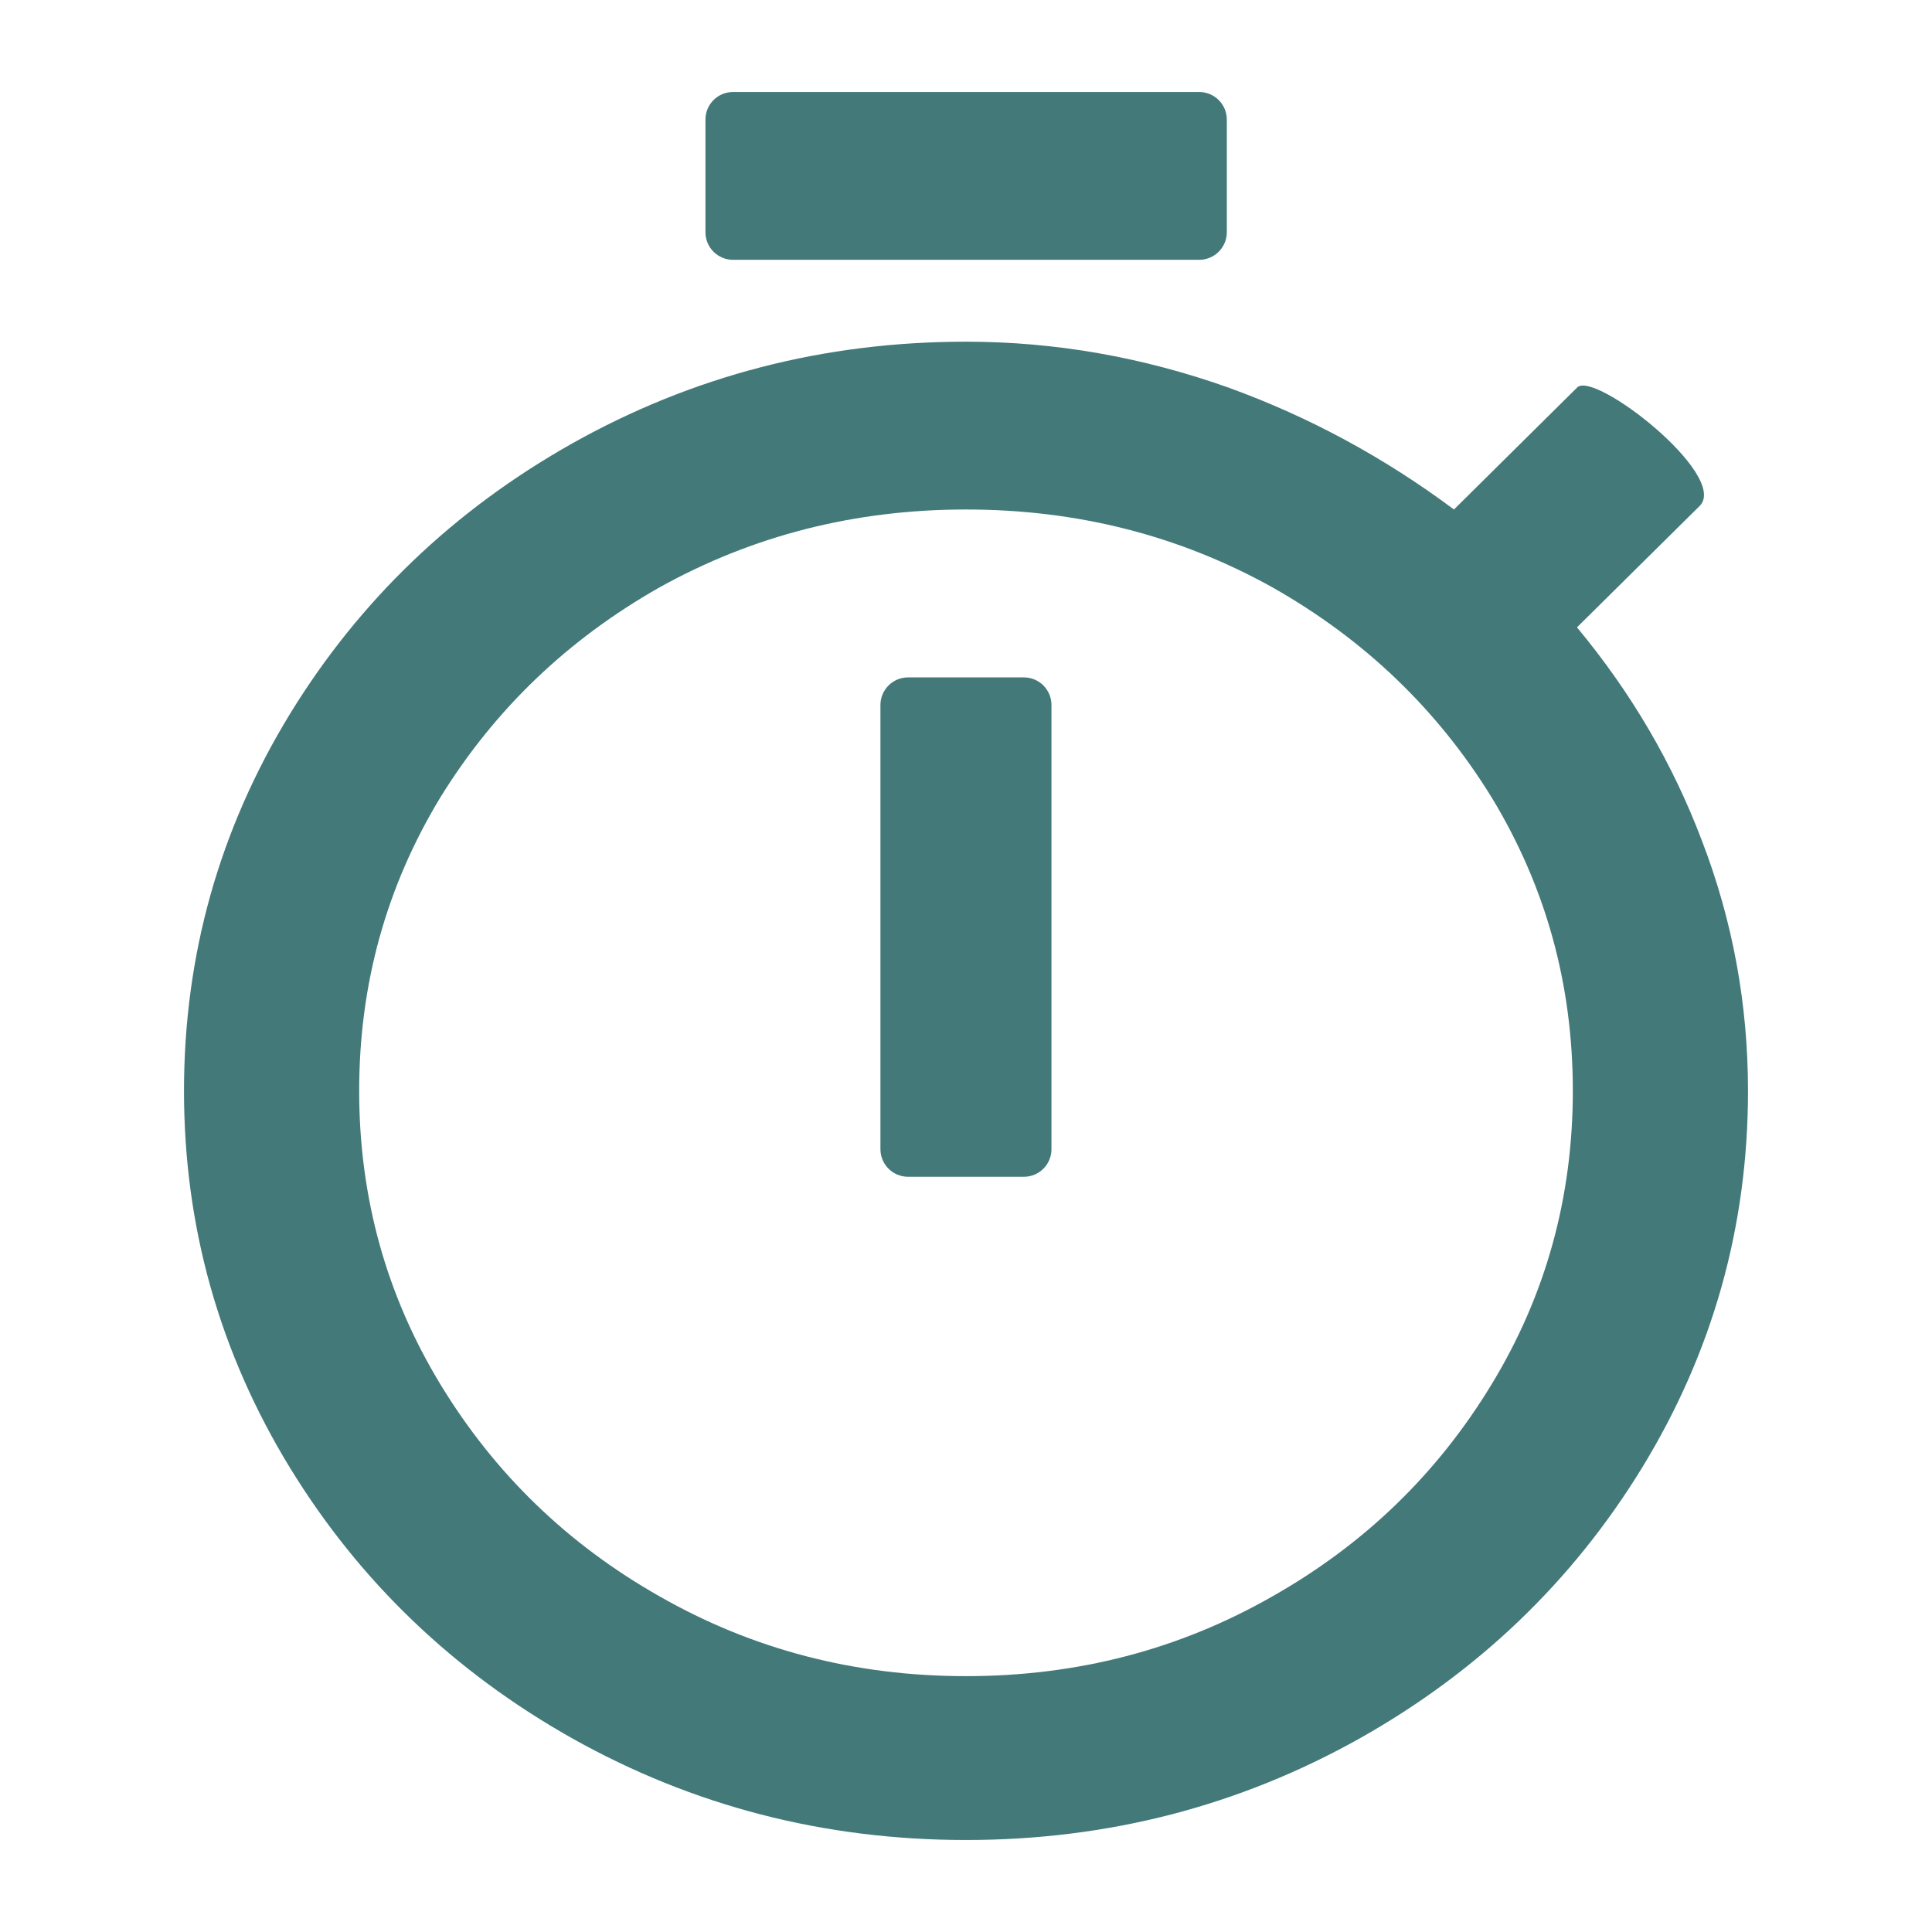 <svg width="21" height="21" viewBox="0 0 21 21" fill="none" xmlns="http://www.w3.org/2000/svg">
<path fill-rule="evenodd" clip-rule="evenodd" d="M10.5 20C12.041 20 13.469 19.631 14.784 18.893C16.068 18.169 17.088 17.192 17.844 15.961C18.615 14.702 19 13.334 19 11.857C19 10.916 18.834 10.011 18.501 9.143C18.184 8.303 17.731 7.529 17.141 6.819L18.479 5.495C18.788 5.16 17.319 4.015 17.141 4.214L15.804 5.538C15.048 4.974 14.232 4.532 13.356 4.214C12.419 3.881 11.467 3.714 10.5 3.714C8.959 3.714 7.531 4.083 6.216 4.822C4.932 5.546 3.912 6.523 3.156 7.753C2.385 9.013 2 10.381 2 11.857C2 13.334 2.385 14.702 3.156 15.961C3.912 17.192 4.932 18.169 6.216 18.893C7.531 19.631 8.959 20 10.5 20ZM10.5 18.219C9.291 18.219 8.181 17.93 7.168 17.351C6.171 16.786 5.378 16.019 4.788 15.049C4.199 14.079 3.904 13.015 3.904 11.857C3.904 10.699 4.199 9.635 4.788 8.665C5.378 7.71 6.171 6.95 7.168 6.385C8.181 5.821 9.291 5.538 10.5 5.538C11.709 5.538 12.82 5.821 13.832 6.385C14.83 6.95 15.623 7.71 16.212 8.665C16.802 9.635 17.096 10.699 17.096 11.857C17.096 13.015 16.802 14.079 16.212 15.049C15.623 16.019 14.83 16.786 13.832 17.351C12.82 17.93 11.709 18.219 10.5 18.219ZM11.429 12.491C11.429 12.657 11.295 12.791 11.129 12.791H9.87C9.705 12.791 9.57 12.657 9.57 12.491V7.663C9.57 7.497 9.705 7.363 9.87 7.363H11.129C11.295 7.363 11.429 7.497 11.429 7.663V12.491Z" fill="#437979"/>
<path d="M13.035 2.824C13.2 2.824 13.335 2.69 13.335 2.524V1.3C13.335 1.134 13.2 1 13.035 1H7.968C7.802 1 7.668 1.134 7.668 1.3V2.524C7.668 2.69 7.802 2.824 7.968 2.824H13.035Z" fill="#437979"/>
</svg>
